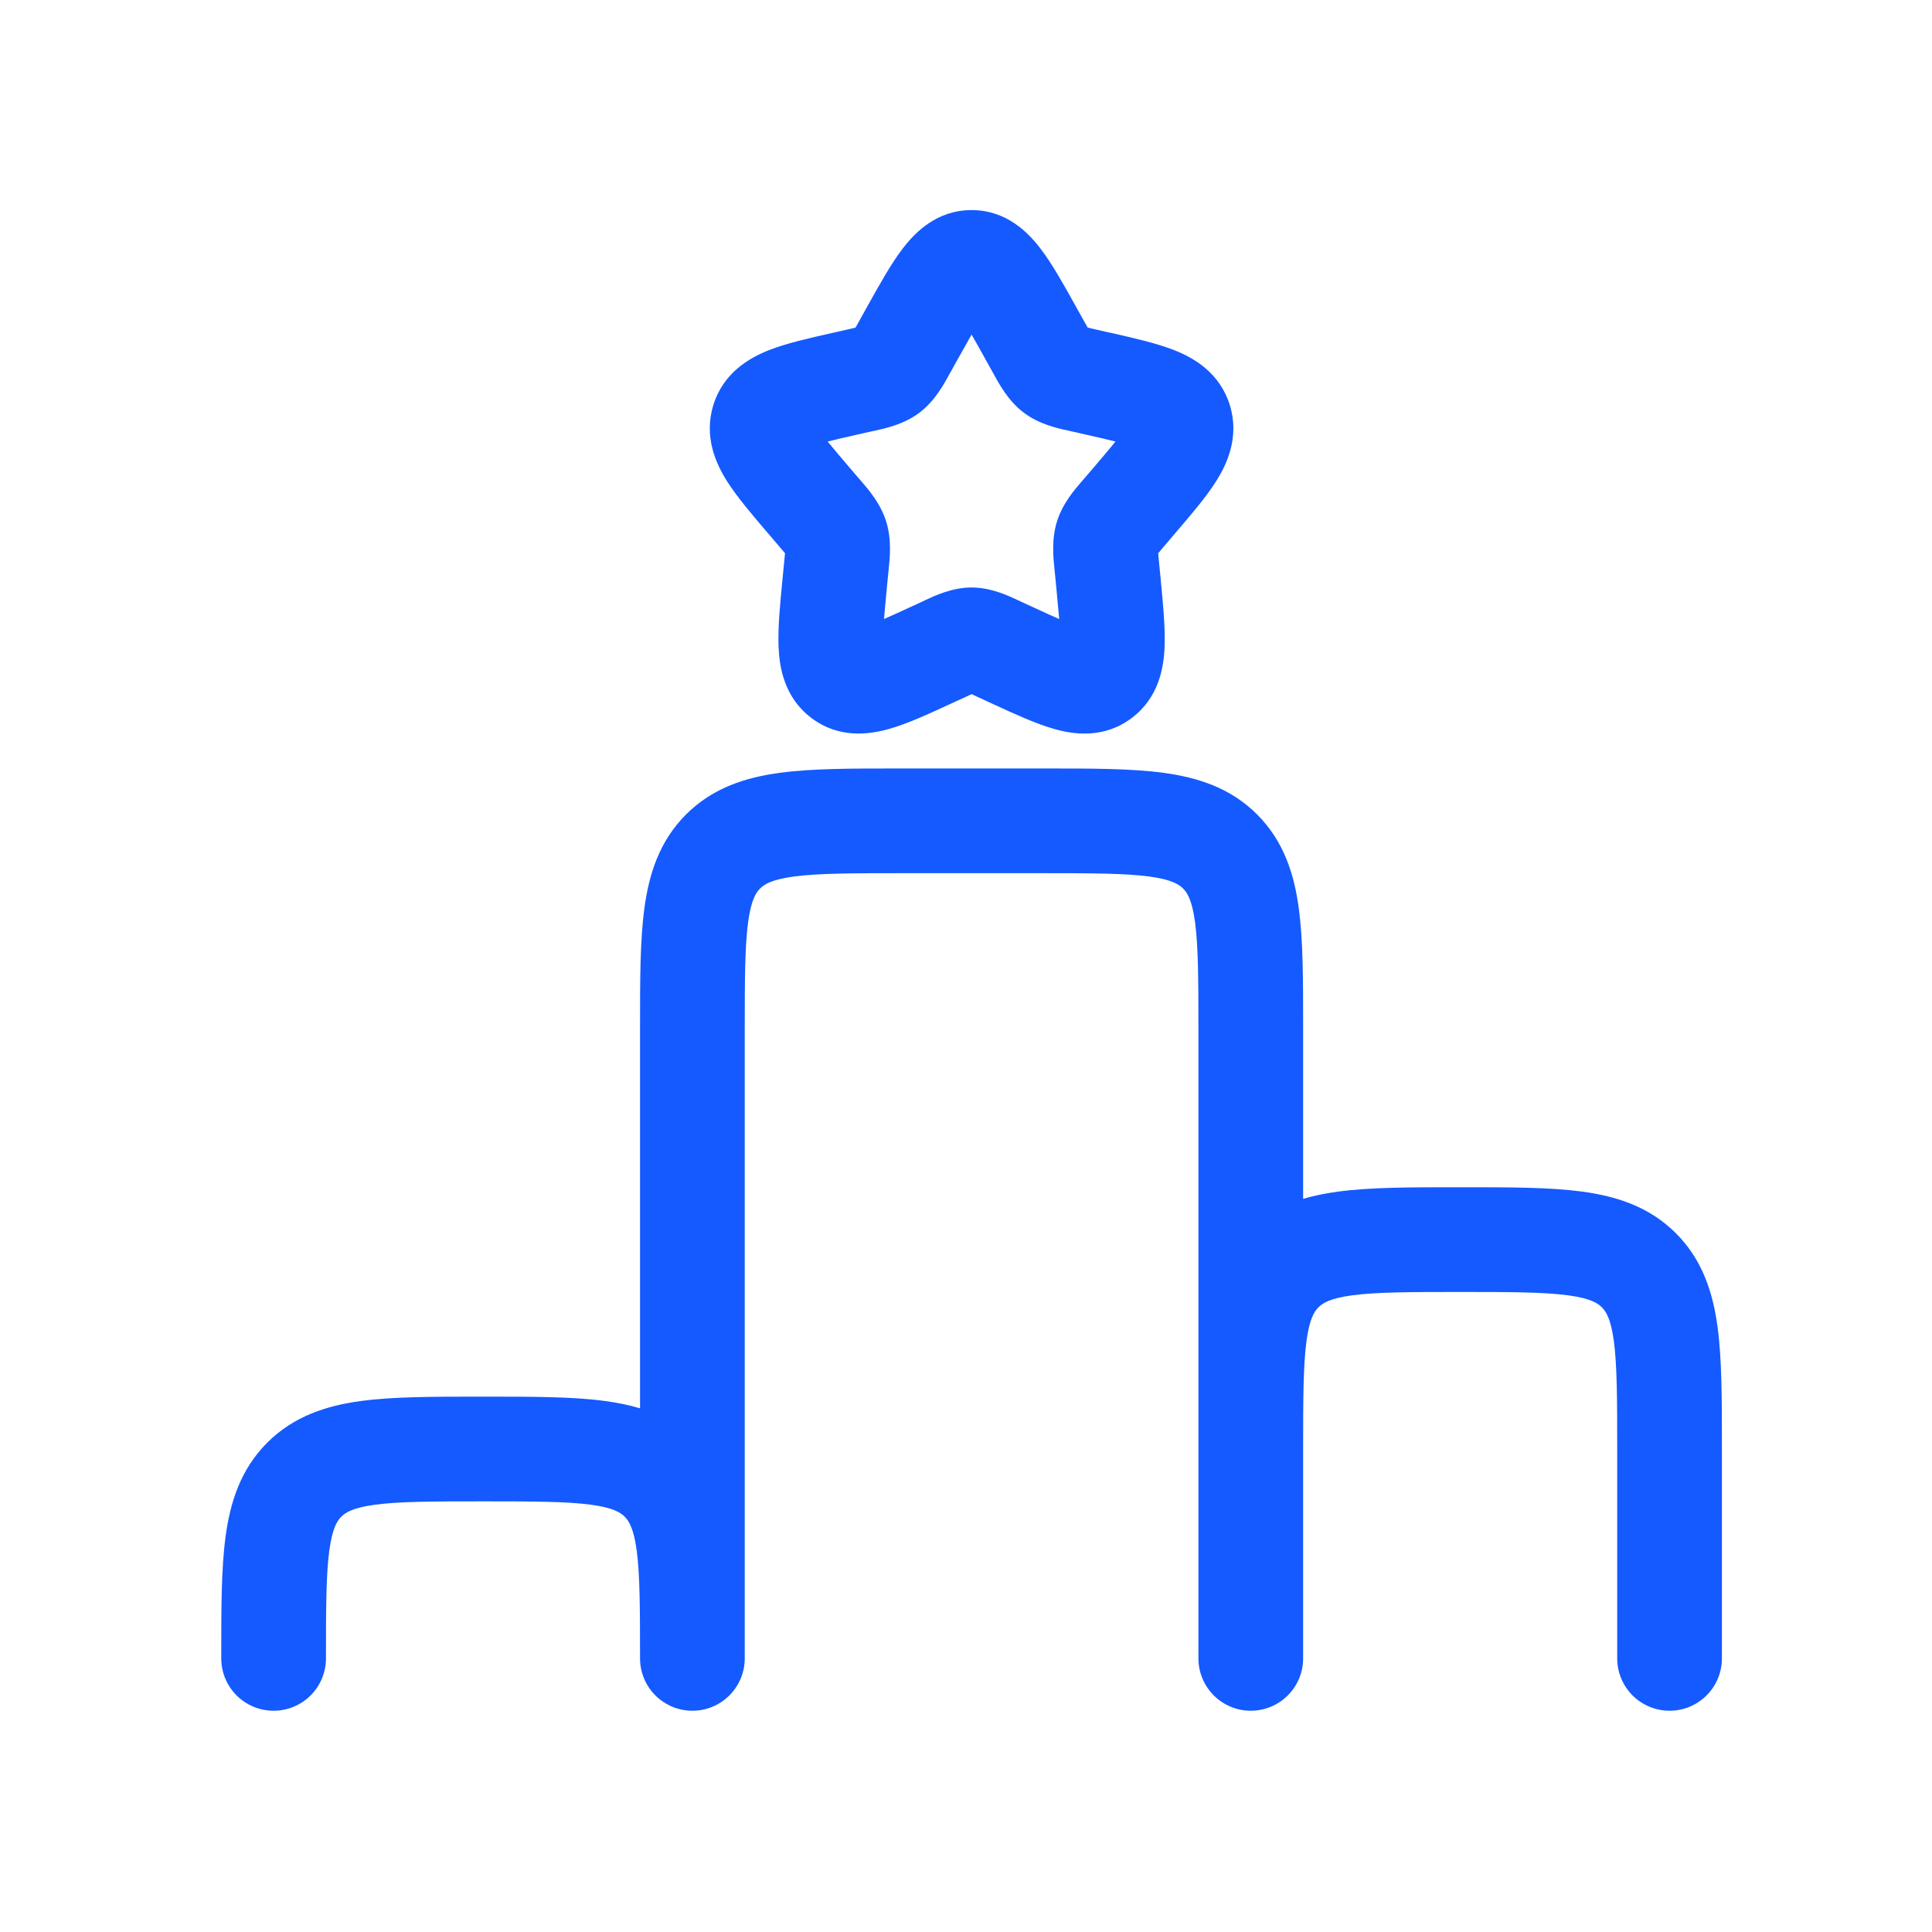 <svg xmlns="http://www.w3.org/2000/svg" width="173" height="173" viewBox="0 0 173 173" fill="none"><rect width="173" height="173" fill="white"></rect><path fill-rule="evenodd" clip-rule="evenodd" d="M87 29.962C86.638 30.594 86.231 31.319 85.756 32.175L85.144 33.275L85 33.525C84.513 34.425 83.7 35.913 82.344 36.944C80.963 37.994 79.294 38.356 78.325 38.569L78.05 38.625L76.862 38.894C75.763 39.144 74.869 39.344 74.112 39.538C74.606 40.144 75.25 40.906 76.088 41.888L76.9 42.837L77.088 43.05C77.763 43.831 78.85 45.081 79.356 46.706C79.856 48.306 79.681 49.956 79.575 50.994C79.564 51.092 79.554 51.19 79.544 51.288L79.419 52.556C79.325 53.514 79.238 54.472 79.156 55.431C79.812 55.144 80.55 54.806 81.431 54.4L82.55 53.888L82.8 53.763C83.7 53.344 85.256 52.606 87 52.606C88.744 52.606 90.3 53.344 91.2 53.769L91.45 53.888L92.569 54.4C93.444 54.806 94.194 55.15 94.844 55.431C94.762 54.472 94.675 53.514 94.581 52.556L94.456 51.288C94.446 51.19 94.436 51.092 94.425 50.994C94.319 49.95 94.144 48.306 94.644 46.706C95.144 45.081 96.237 43.831 96.912 43.05L97.1 42.837L97.912 41.888C98.75 40.906 99.394 40.144 99.888 39.538C99.131 39.35 98.237 39.144 97.138 38.894L95.95 38.625L95.675 38.562C94.706 38.356 93.037 37.994 91.656 36.938C90.3 35.913 89.487 34.425 89 33.531L88.856 33.275L88.244 32.175C87.769 31.319 87.369 30.594 87 29.962ZM80.838 22.25C81.912 20.844 83.862 18.812 87 18.812C90.138 18.812 92.088 20.844 93.162 22.25C94.194 23.587 95.225 25.444 96.287 27.35L96.431 27.606L97.044 28.712L97.4 29.337L98.019 29.481L99.206 29.75L99.506 29.812C101.55 30.281 103.588 30.738 105.15 31.356C106.875 32.038 109.213 33.356 110.119 36.263C111.006 39.106 109.887 41.519 108.912 43.075C108.006 44.513 106.631 46.112 105.225 47.756L105.037 47.975L104.225 48.931L103.712 49.538C103.725 49.763 103.756 50.025 103.787 50.381L103.913 51.65L103.938 51.938C104.15 54.138 104.356 56.263 104.281 57.962C104.206 59.75 103.781 62.45 101.356 64.281C98.856 66.181 96.106 65.769 94.356 65.263C92.744 64.806 90.838 63.925 88.919 63.044L88.65 62.919L87.525 62.4L87 62.156L86.469 62.406L85.35 62.919L85.075 63.044C83.162 63.925 81.263 64.806 79.644 65.263C77.894 65.763 75.144 66.181 72.644 64.281C70.225 62.45 69.794 59.75 69.719 57.969C69.644 56.263 69.844 54.138 70.062 51.938L70.088 51.65L70.213 50.381L70.294 49.538C70.122 49.334 69.949 49.132 69.775 48.931L68.963 47.975L68.775 47.756C67.369 46.112 65.994 44.506 65.088 43.069C64.112 41.519 62.994 39.106 63.881 36.256C64.781 33.362 67.125 32.038 68.85 31.356C70.412 30.738 72.45 30.281 74.494 29.819L74.787 29.756L75.981 29.481L76.606 29.337L76.956 28.712L77.569 27.606L77.713 27.35C78.775 25.444 79.806 23.587 80.838 22.25ZM80.444 68.812H93.556C97.713 68.812 101.294 68.812 104.163 69.2C107.238 69.612 110.181 70.544 112.569 72.931C114.956 75.319 115.887 78.263 116.3 81.338C116.687 84.206 116.688 87.787 116.688 91.944V107.356C117.713 107.044 118.769 106.844 119.837 106.7C122.706 106.313 126.288 106.312 130.444 106.312H131.056C135.212 106.312 138.794 106.313 141.663 106.7C144.738 107.113 147.681 108.044 150.069 110.431C152.456 112.819 153.387 115.762 153.8 118.837C154.187 121.706 154.188 125.288 154.188 129.444V148.5C154.188 149.743 153.694 150.935 152.815 151.815C151.935 152.694 150.743 153.188 149.5 153.188C148.257 153.188 147.065 152.694 146.185 151.815C145.306 150.935 144.812 149.743 144.812 148.5V129.75C144.812 125.2 144.8 122.25 144.512 120.088C144.237 118.056 143.794 117.419 143.438 117.062C143.081 116.706 142.444 116.263 140.412 115.988C138.244 115.7 135.3 115.688 130.75 115.688C126.2 115.688 123.25 115.7 121.088 115.988C119.056 116.263 118.419 116.706 118.062 117.062C117.706 117.419 117.263 118.056 116.988 120.088C116.7 122.256 116.688 125.2 116.688 129.75V148.5C116.688 149.743 116.194 150.935 115.315 151.815C114.435 152.694 113.243 153.188 112 153.188C110.757 153.188 109.565 152.694 108.685 151.815C107.806 150.935 107.312 149.743 107.312 148.5V92.25C107.312 87.7 107.3 84.75 107.012 82.588C106.737 80.556 106.294 79.919 105.937 79.562C105.581 79.206 104.944 78.763 102.912 78.487C100.744 78.2 97.8 78.188 93.25 78.188H80.75C76.2 78.188 73.25 78.2 71.088 78.487C69.056 78.763 68.419 79.206 68.062 79.562C67.706 79.919 67.263 80.556 66.987 82.588C66.7 84.756 66.688 87.7 66.688 92.25V148.5C66.688 149.743 66.194 150.935 65.315 151.815C64.436 152.694 63.243 153.188 62 153.188C60.757 153.188 59.565 152.694 58.685 151.815C57.806 150.935 57.312 149.743 57.312 148.5C57.312 143.95 57.3 141 57.013 138.838C56.737 136.806 56.294 136.169 55.938 135.812C55.581 135.456 54.944 135.013 52.913 134.738C50.744 134.45 47.8 134.438 43.25 134.438C38.7 134.438 35.75 134.45 33.587 134.738C31.556 135.013 30.919 135.456 30.562 135.812C30.206 136.169 29.762 136.806 29.488 138.838C29.2 141.006 29.188 143.95 29.188 148.5C29.188 149.743 28.694 150.935 27.815 151.815C26.936 152.694 25.743 153.188 24.5 153.188C23.257 153.188 22.064 152.694 21.185 151.815C20.306 150.935 19.812 149.743 19.812 148.5V148.188C19.812 144.038 19.812 140.456 20.2 137.587C20.613 134.512 21.544 131.569 23.931 129.181C26.319 126.794 29.269 125.863 32.337 125.45C35.206 125.063 38.788 125.062 42.944 125.062H43.556C47.712 125.062 51.294 125.063 54.163 125.45C55.231 125.594 56.288 125.8 57.312 126.106V91.944C57.312 87.787 57.312 84.206 57.7 81.338C58.112 78.263 59.044 75.319 61.431 72.931C63.819 70.544 66.769 69.612 69.838 69.2C72.706 68.812 76.287 68.812 80.444 68.812Z" fill="#145AFF"></path></svg>